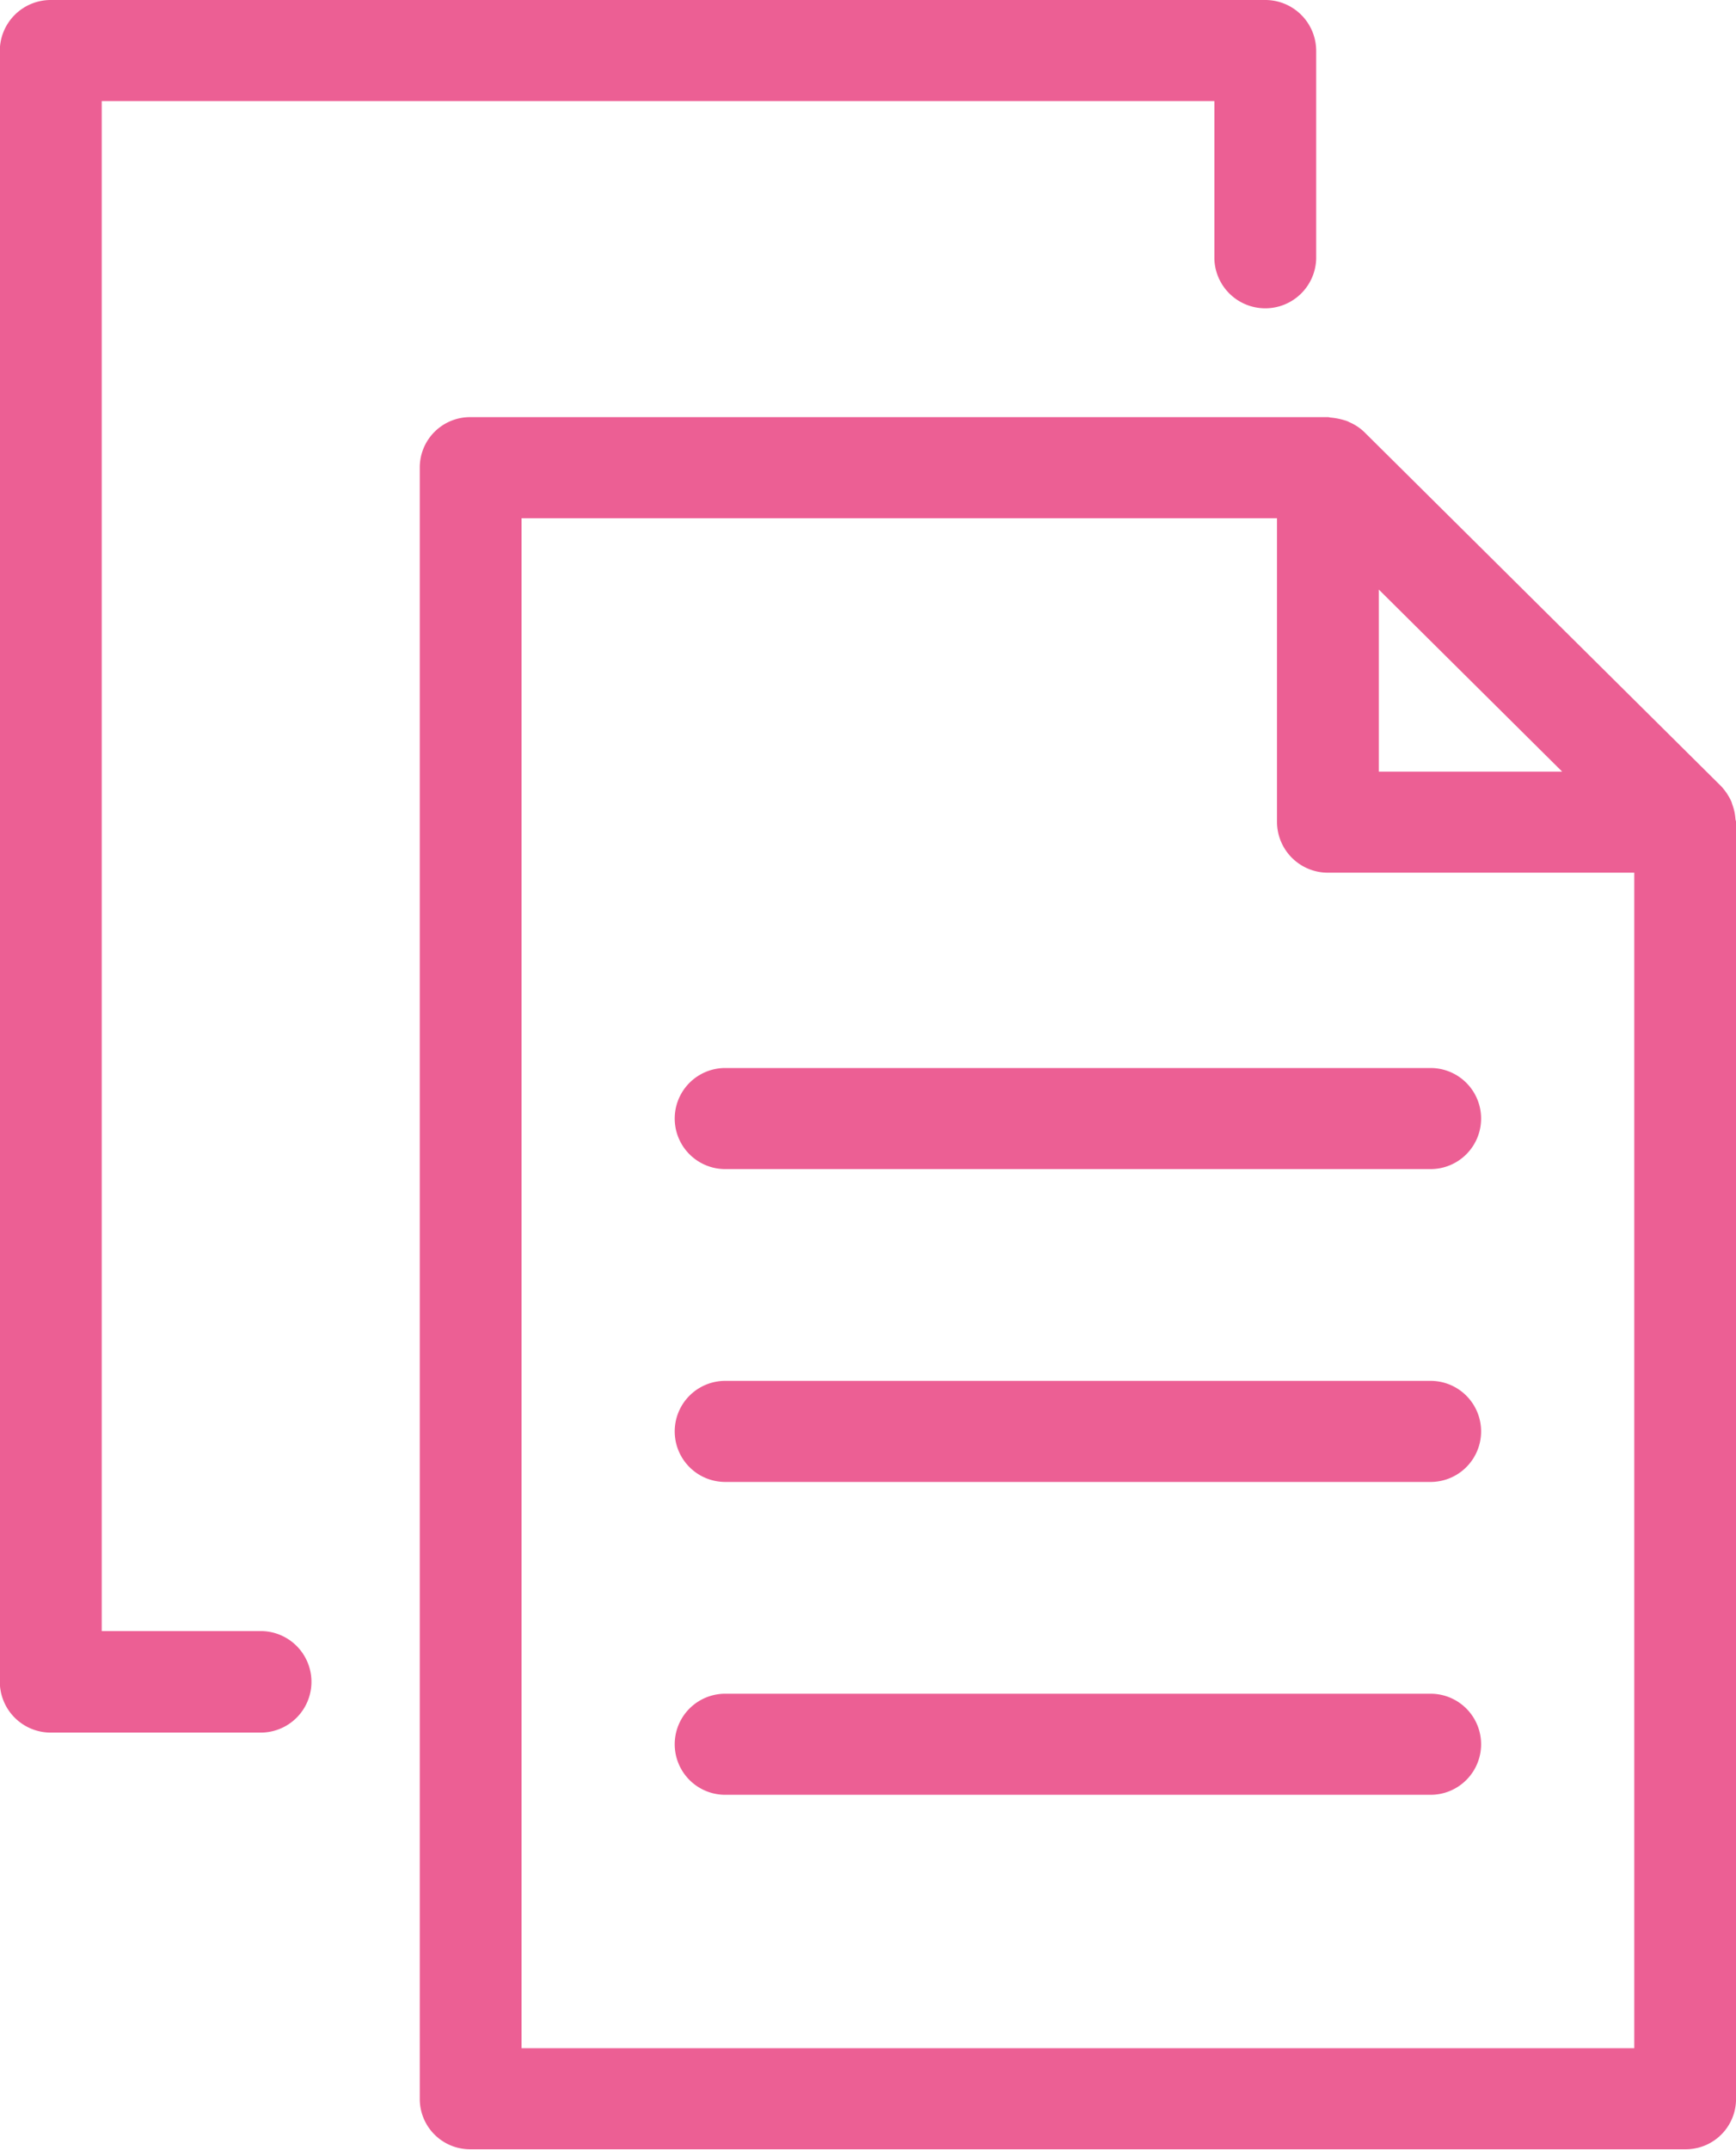 <?xml version="1.0" encoding="utf-8"?><svg xmlns="http://www.w3.org/2000/svg" width="37.969" height="47"><path d="M782.164 1211.16h-15.427a1.105 1.105 0 1 0 0 2.21h15.427a1.105 1.105 0 1 0 0-2.21Zm0-6.84h-15.427a1.105 1.105 0 1 0 0 2.21h15.427a1.105 1.105 0 1 0 0-2.21Zm0 13.68h-15.427a1.105 1.105 0 1 0 0 2.21h15.427a1.105 1.105 0 1 0 0-2.21Zm6.668-19.12a1.1 1.1 0 0 0-.061-.3c-.012-.03-.02-.07-.035-.1a1.262 1.262 0 0 0-.216-.32l-7.812-7.75a1.1 1.1 0 0 0-.321-.21.422.422 0 0 0-.1-.04 1.5 1.5 0 0 0-.3-.06c-.023 0-.042-.01-.065-.01h-18.753a1.1 1.1 0 0 0-1.113 1.1v35.67a1.1 1.1 0 0 0 1.113 1.1h26.563a1.1 1.1 0 0 0 1.113-1.1v-27.92c0-.02-.011-.04-.013-.06Zm-7.8-5.02 4.01 3.98h-4.01v-3.98Zm-18.75 31.89v-33.45h16.523v6.64a1.113 1.113 0 0 0 1.114 1.11h6.7v25.7h-24.336Zm-5.706-9.12H753.1v-33.45h24.335v3.45a1.114 1.114 0 0 0 2.227 0v-4.55a1.113 1.113 0 0 0-1.113-1.11h-26.565a1.113 1.113 0 0 0-1.113 1.11v35.66a1.113 1.113 0 0 0 1.113 1.11h4.593a1.11 1.11 0 1 0 0-2.22Z" transform="translate(-750.875 -1180.97)" style="fill:#ec5f94;fill-rule:evenodd"/></svg>